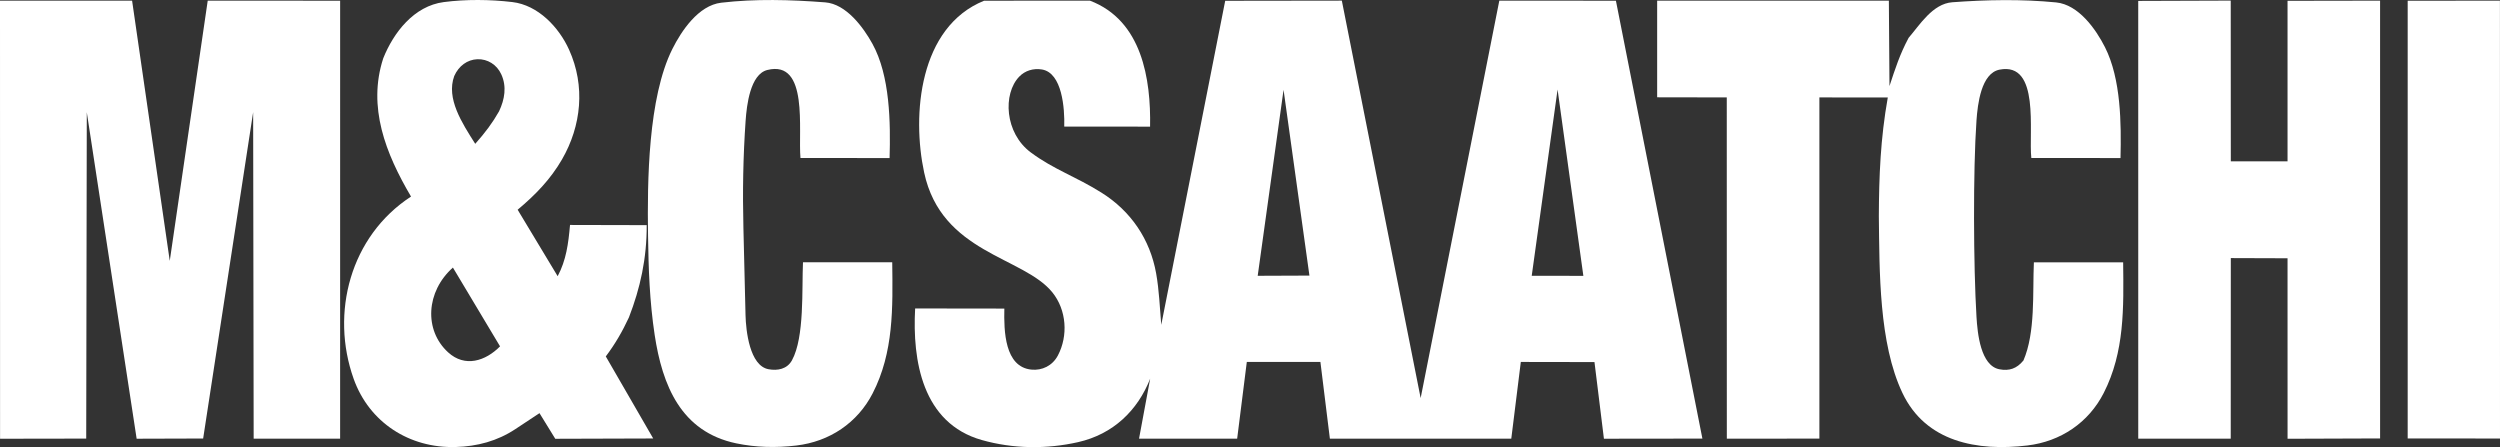 <svg width="123" height="22" viewBox="0 0 123 22" fill="none" xmlns="http://www.w3.org/2000/svg">
<rect x="0" y="0" width="123" height="22" fill="#333333" stroke="none"/>
<path d="M78.449 17.814L74.824 17.808L74.355 21.583H65.43L64.964 17.807H61.343L60.868 21.584L56.041 21.581L56.589 18.628C55.973 20.201 54.765 21.361 53.048 21.752C51.493 22.105 49.844 22.086 48.306 21.65C45.373 20.82 44.885 17.733 45.025 15.176L49.414 15.182C49.388 16.291 49.43 18.054 50.744 18.185C51.268 18.238 51.781 17.997 52.049 17.488C52.558 16.521 52.48 15.254 51.774 14.382C50.346 12.62 46.321 12.467 45.468 8.487C44.859 5.649 45.218 1.329 48.418 0.035L53.627 0.033C56.192 1.01 56.627 3.896 56.584 6.231L52.361 6.227C52.387 5.338 52.262 3.584 51.262 3.418C50.841 3.349 50.432 3.475 50.147 3.77C49.332 4.613 49.427 6.545 50.718 7.502C51.861 8.349 52.9 8.668 54.197 9.481C55.641 10.387 56.584 11.775 56.882 13.45C57.032 14.294 57.057 15.097 57.134 15.982L60.28 0.039L66.018 0.031L69.896 19.586L73.766 0.033L79.503 0.035L83.758 21.579L78.913 21.585L78.448 17.814H78.449ZM64.424 13.559L63.151 4.418L61.879 13.569L64.424 13.559ZM77.901 13.572L76.633 4.404L75.361 13.568L77.901 13.572Z" fill="white"/>
<path d="M99.552 17.739C100.15 16.353 100 14.416 100.067 12.906H104.459C104.485 15.136 104.534 17.312 103.504 19.333C102.762 20.789 101.391 21.723 99.742 21.918C97.282 22.209 94.746 21.754 93.598 19.331C92.436 16.881 92.472 13.339 92.439 10.632C92.448 8.672 92.518 6.825 92.879 4.797L89.514 4.793V21.579L84.96 21.584L84.957 4.793L81.532 4.787V0.034H92.932L92.962 4.236C93.246 3.378 93.466 2.682 93.904 1.862C94.448 1.231 95.084 0.183 96.053 0.111C97.739 -0.013 99.456 -0.048 101.161 0.119C102.268 0.228 103.118 1.438 103.566 2.324C104.356 3.889 104.369 6.084 104.329 7.776L99.941 7.773C99.802 6.488 100.382 3.04 98.381 3.426C97.472 3.601 97.3 5.122 97.243 5.929C97.071 8.377 97.094 13.114 97.243 15.587C97.293 16.413 97.448 17.99 98.369 18.168C98.85 18.261 99.223 18.138 99.549 17.74L99.552 17.739Z" fill="white"/>
<path d="M12.48 21.583L12.455 5.518L9.995 21.575L6.723 21.585L4.27 5.522L4.242 21.579L0.003 21.586L0 0.034L6.499 0.033L8.352 12.835L10.22 0.033L16.735 0.035L16.734 21.583H12.48Z" fill="white"/>
<path d="M32.139 21.573L27.319 21.588L26.543 20.327L25.353 21.114C24.466 21.7 23.48 21.962 22.423 21.993C20.138 22.06 18.164 20.779 17.401 18.642C16.245 15.403 17.23 11.619 20.222 9.671C18.97 7.546 18.076 5.265 18.855 2.87C19.361 1.605 20.363 0.294 21.837 0.102C22.927 -0.039 24.104 -0.028 25.204 0.101C26.479 0.25 27.504 1.348 28 2.449C28.804 4.229 28.609 6.187 27.648 7.848C27.084 8.821 26.349 9.582 25.468 10.319L27.437 13.589C27.858 12.801 27.965 11.98 28.045 11.068L31.818 11.077C31.823 12.717 31.503 14.173 30.943 15.616C30.62 16.311 30.267 16.922 29.805 17.536L32.138 21.573H32.139ZM23.381 7.077C23.876 6.52 24.229 6.049 24.554 5.476C24.832 4.886 24.939 4.257 24.663 3.657C24.443 3.174 23.982 2.896 23.489 2.914C22.995 2.932 22.569 3.241 22.348 3.742C21.944 4.848 22.729 6.048 23.382 7.077H23.381ZM24.602 17.04L22.283 13.164C20.957 14.345 20.854 16.243 22.044 17.332C22.875 18.094 23.887 17.765 24.603 17.04H24.602Z" fill="white"/>
<path d="M117.101 21.571L112.548 21.587L112.547 12.707L109.756 12.698L109.752 21.584L105.202 21.581L105.201 0.045L109.752 0.029L109.756 7.937L112.547 7.936L112.547 0.04L117.1 0.032L117.101 21.571Z" fill="white"/>
<path d="M38.967 17.723C39.588 16.588 39.446 14.209 39.507 12.905H43.898C43.925 15.145 43.976 17.328 42.934 19.354C42.19 20.801 40.819 21.728 39.175 21.92C38.182 22.036 37.187 22.014 36.225 21.813C33.499 21.244 32.586 18.954 32.21 16.48C31.96 14.83 31.906 13.227 31.883 11.548C31.845 8.917 31.883 4.807 33.08 2.411C33.526 1.518 34.364 0.264 35.485 0.133C37.173 -0.064 38.887 -0.016 40.599 0.116C41.634 0.195 42.475 1.343 42.922 2.152C43.795 3.73 43.817 6.045 43.768 7.777L39.383 7.772C39.26 6.416 39.804 2.933 37.753 3.443C36.911 3.653 36.737 5.177 36.684 5.944C36.561 7.712 36.532 9.432 36.576 11.215L36.68 15.504C36.698 16.27 36.883 17.997 37.812 18.166C38.251 18.247 38.725 18.166 38.967 17.724V17.723Z" fill="white"/>
<path d="M123 21.575L118.458 21.572V0.036L122.997 0.033L123 21.575Z" fill="white"/>
</svg>
